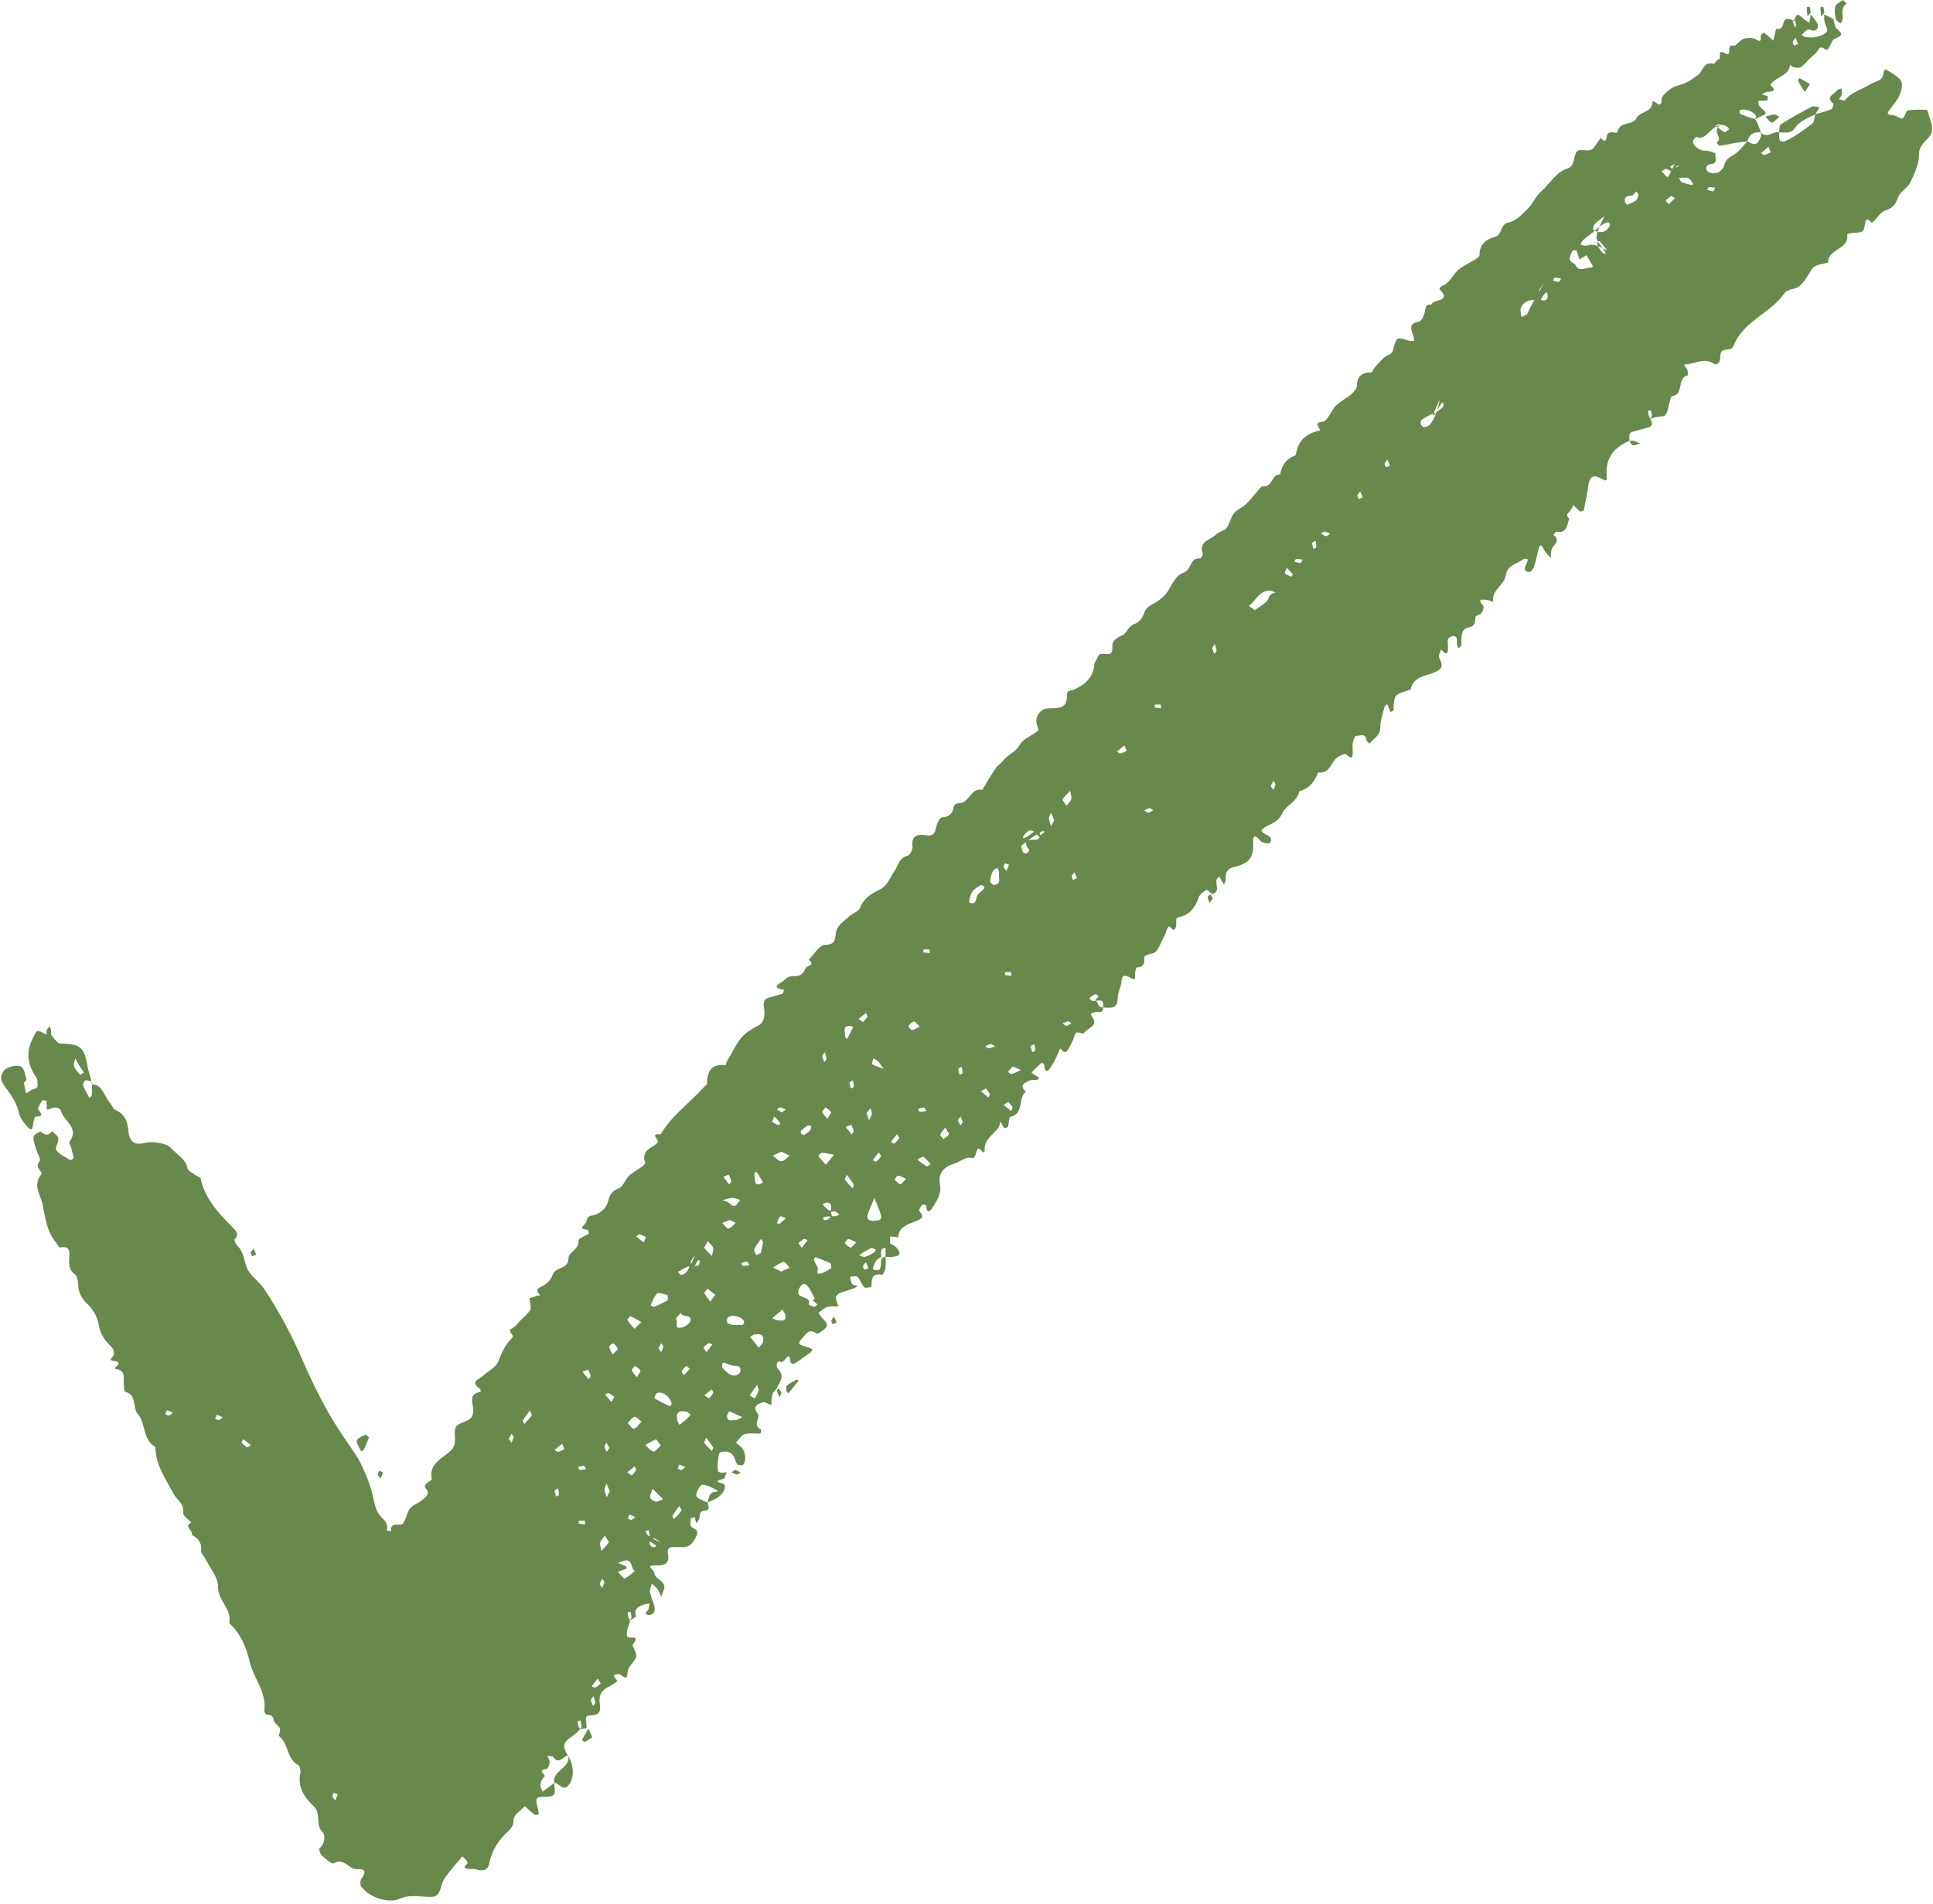 <?xml version="1.0" encoding="UTF-8" standalone="no"?><svg xmlns="http://www.w3.org/2000/svg" xmlns:xlink="http://www.w3.org/1999/xlink" fill="#000000" height="321.6" preserveAspectRatio="xMidYMid meet" version="1" viewBox="-0.2 0.0 326.4 321.6" width="326.4" zoomAndPan="magnify"><g id="change1_1"><path d="M269.584,40.773c0.368,0.479,0.638,0.847,0.836,1.131c-0.305-0.151-0.563-0.257-0.8-0.341 c-0.01-0.019-0.024-0.037-0.033-0.056C269.489,41.307,269.561,41.021,269.584,40.773z M242.238,69.685 c0.04-0.029,0.08-0.058,0.12-0.086c0.037-0.108,0.074-0.214,0.11-0.33 C242.396,69.396,242.32,69.533,242.238,69.685z M269.879,38.301c-0.235,0.182-0.503,0.407-0.803,0.676 c0.144,0.077,0.313,0.129,0.485,0.166C269.636,38.906,269.743,38.625,269.879,38.301z M15.376,183.162 c0.005-0.103-0.012-0.244-0.089-0.339c-0.008-0.01-0.022-0.016-0.031-0.025c0.023,0.118,0.046,0.234,0.068,0.362 C15.343,183.16,15.359,183.162,15.376,183.162z M290.22,21.102c-0.213,0.075-0.403,0.167-0.582,0.267 c0.075,0.059,0.151,0.117,0.226,0.176C289.946,21.405,290.058,21.259,290.22,21.102z M302.901,3.309 c-0.016-0.027-0.029-0.052-0.046-0.079c-0.077,0.077-0.199,0.167-0.274,0.243 c0.106,0.048,0.206,0.09,0.328,0.15C302.893,3.513,302.894,3.409,302.901,3.309z M326.026,22.106 c-0.23,1.472-2.249,2.012-2.195,4.027c0.042,1.56-0.781,3.205-1.468,4.699c-0.444,0.966-1.72,1.46-2.076,2.518 c-0.381,1.133-0.873,1.801-2.126,2.193c-0.863,0.27-1.418,1.425-2.224,2.036c-0.236,0.179-1-1.447-1.23,0.296 c-0.184,1.393-0.357,1.366-2.479,1.513c-0.184,0.013-0.524,0.168-0.517,0.215c0.391,2.586-3.303,2.383-3.225,4.735 c-1,0.368-2.222,0.18-2.901,1.342c-0.547,0.936-1.116,1.934-1.917,2.624c-0.678,0.584-2.067,0.518-2.513,1.17 c-2.375,3.474-7.009,4.734-8.626,8.908c-0.089,0.229-0.336,0.525-0.546,0.557c-1.566,0.24-1.645,0.218-1.713,1.492 c-0.046,0.861-0.548,1.337-1.134,0.955c-1.576-1.027-3.018,0.051-4.498,0.114 c-0.919,0.039-0.061,0.581,0.064,0.925c0.113,0.311,0.119,0.974,0.064,0.987 c-1.879,0.413-0.53,3.274-2.647,3.493c-0.119,0.012-0.226,0.395-0.293,0.618 c-0.273,0.908-0.325,1.997-0.886,2.653c-0.242,0.282-1.468,0.037-2.454,0.596 c0.06-0.25,0.259-0.383,0.255-0.507c-0.012-0.332-0.113-0.66-0.178-0.989c-0.168,0.044-0.482,0.089-0.482,0.131 c0.005,0.412,0.061,0.824,0.405,1.366c0.169,0.391,0.609,1.131-0.297,1.382c-0.898,0.248-1.791,0.515-2.688,0.762 c-0.907,0.25-0.467,0.99-0.57,1.533c-2.533,1.091-4.055,2.843-3.834,5.772c0.1,1.324-0.222,0.946-1.133,0.475 c-1.184-0.612-1.779-0.036-1.94,1.178c-0.19,1.433-0.479,2.853-0.777,4.268c-0.026,0.125-0.535,0.308-0.645,0.227 c-0.406-0.298-0.739-0.696-1.1-1.057c-0.27,0.43-0.461,0.952-0.829,1.27 c-0.596,0.516,0.134,0.913,0.076,1.081c-0.348,1.003-0.366,2.471-2.127,2.13 c-0.131-0.025-0.341,0.356-0.514,0.548c1.093,0.814,0.407,1.396-0.153,2.153c-0.32,0.431-0.229,1.166-0.324,1.765 c-0.416-0.526-0.932-1.002-1.223-1.59c-0.339-0.686-0.551-0.8-0.781-0.012c-0.3,1.028-0.47,2.097-0.805,3.112 c-0.116,0.351-0.588,0.868-0.842,0.839c-0.907-0.106-0.797-0.703-0.436-1.339c0.137-0.24,0.176-0.536,0.26-0.806 c-0.241-0.034-0.588-0.189-0.705-0.084c-1.019,0.909-2.772,0.899-3.037,2.798c-0.229,1.642-2.467,2.458-2.111,4.465 c-0.36-0.11-0.714-0.27-1.083-0.32c-0.871-0.118-1.651-0.179-0.607,0.984c0.168,0.187-0.054,0.894-0.29,1.221 c-0.229,0.317-0.989,0.414-1.025,0.676c-0.119,0.857,0.069,1.529-1.253,1.807 c-1.295,0.273-1.1,1.765-1.121,2.903c-0.004,0.204-0.337,0.401-0.518,0.601c-0.074-0.224-0.185-0.444-0.214-0.674 c-0.047-0.372,0.021-0.769-0.082-1.119c-0.048-0.16-0.419-0.358-0.592-0.317c-0.309,0.073-0.718,0.251-0.831,0.5 c-0.144,0.317-0.033,0.749-0.035,1.131c-0.006,0.899,0.131,2.055-1.17,0.66 c-0.12,0.46-0.475,1.031-0.319,1.361c0.604,1.278,0.795,1.899-0.976,2.582c-1.317,0.508-3.347,0.67-3.801,2.675 c-0.021,0.093-0.159,0.195-0.263,0.227c-2.446,0.756-2.449,0.754-2.655,2.7c-0.027,0.252,0.058,0.533-0.027,0.755 c-0.049,0.129-0.333,0.168-0.512,0.247c-0.077-0.223-0.143-0.451-0.233-0.668c-0.09-0.218-0.203-0.426-0.307-0.638 c-0.152,0.143-0.399,0.263-0.441,0.433c-0.284,1.162-0.732,2.335-0.728,3.503c0.004,1.427-1.175,1.84-1.802,2.717 c-0.183-0.196-0.498-0.375-0.527-0.592c-0.167-1.278-1.145-0.68-1.766-0.713 c-0.164-0.009-0.451,0.721-0.531,1.141c-0.093,0.492-0.037,1.016-0.019,1.525c0.05,1.418-0.402,1.071-1.156,0.415 c-0.17-0.148-0.858,0.221-1.262,0.435c-1.29,0.685-1.328,2.997-3.427,2.647c-0.562,1.57-1.519,2.745-3.198,3.198 c-0.31,1.788-2.272,2.362-2.892,3.775c-0.567,1.294-1.59,1.574-2.567,2.114 c-1.137,0.628-1.228,0.881-0.012,1.475c0.818,0.4,0.898,0.794,0.515,1.337c-0.129,0.182-0.86,0.06-1.246-0.096 c-0.326-0.132-0.538-0.528-0.829-0.776c-0.147-0.125-0.355-0.179-0.535-0.265c-0.081,0.222-0.246,0.45-0.229,0.664 c0.222,2.86-0.535,3.948-3.211,4.556c-1.031,0.234-1.475,0.855-1.398,1.951c0.009,0.127,0.033,0.266-0.006,0.38 c-0.075,0.222-0.19,0.431-0.288,0.645c-0.157-0.259-0.317-0.516-0.469-0.778c-0.119-0.205-0.228-0.415-0.341-0.623 c-0.142,0.168-0.338,0.313-0.416,0.506c-0.332,0.814,0.708,2.048-0.775,2.514 c-0.328-0.255-0.822-0.794-0.956-0.716c-0.51,0.299-1.129,0.72-1.3,1.232 c-0.551,1.644-1.434,2.86-3.178,3.319c-0.223,0.059-0.576,0.178-0.604,0.321c-0.094,0.486,0.073,1.059-0.117,1.483 c-0.473,1.056-0.87-0.499-1.231-0.119c-0.302,0.318-0.367,0.853-0.567,1.278c-0.401,0.852-0.795,1.71-1.253,2.532 c-0.147,0.263-0.455,0.523-0.742,0.608c-1.446,0.431-1.569,0.421-1.513,1.046c0.089,0.997-0.328,1.323-1.242,1.384 c-0.126,0.008-0.308,0.634-0.298,0.969c0.035,1.133,0.017,1.217-0.811,0.764 c-0.825-0.451-1.426-0.617-1.486,0.565c-0.05,0.989-0.653,2.004-0.644,2.733c0.026,2.144-1.216,1.763-2.437,1.745 c-0.115-0.581,0.38-1.466-1.366-1.111c-0.141-0.038,0.23-0.408,0.6-0.778 c-0.177-0.136-0.415-0.423-0.52-0.381c-0.362,0.147-0.763,0.349-0.976,0.652c-0.105,0.15,0.17,0.566,0.895,0.508 c0.715,0.16,0.22,1.046,1.366,1.111c-0.01,1.05-0.818,0.665-1.365,0.77c-0.679,0.131-0.868,0.286-0.591,0.663 c1.325,1.798-0.836,1.988-1.327,2.919c-0.073,0.138-0.971-0.289-1.263-0.103 c-0.324,0.207-0.375,0.825-0.575,1.249c-0.252,0.533-0.505,1.068-0.809,1.572 c-0.558,0.924-0.939,0.221-1.343-0.177c-0.448,0.958-0.809,1.974-1.386,2.848 c-0.246,0.372-1.19,2.089-1.328-0.178c-0.005-0.079-0.436-0.247-0.502-0.188 c-0.567,0.51-1.095,1.062-1.634,1.602c0.226,0.17,0.442,0.357,0.681,0.506c0.198,0.123,0.424,0.203,0.637,0.302 c-0.132,0.156-0.245,0.42-0.401,0.448c-0.37,0.066-0.822-0.106-1.129,0.046 c-0.789,0.391-2.033,0.717-0.723,1.931c-1.411,1.058-0.258,3.699-2.63,4.249 c-0.247,0.057-0.228,1.111-0.419,1.672c-0.047,0.137-0.602,0.271-0.645,0.211 c-0.236-0.335-0.386-0.731-0.565-1.106c-0.179,0.434-0.262,0.954-0.555,1.288c-0.965,1.099-2.339,1.932-2.15,3.703 c0.009,0.079-0.167,0.178-0.257,0.268c-1.576-2.088-0.772,1.417-2.077,0.897c-0.72-0.286-1.906,0.708-2.916,1.013 c-1.815,0.549-2.653,1.669-2.292,3.573c0.276,1.452-0.526,2.578-1.185,3.703c-0.381,0.651-1.114,1.358-1.147-0.27 c-0.001-0.046-0.608-0.197-0.683-0.102c-0.24,0.302-0.602,0.882-0.49,1.028c0.74,0.97,0.709,1.235-0.591,1.759 c-1.171,0.473-2.92,0.866-2.985,2.762c-0.18-0.048-0.357-0.118-0.54-0.14 c-0.267-0.032-0.537-0.029-0.806-0.042c0,0.382,0,0.763,0,1.145c0.39,0.262,0.875,0.449,1.15,0.8 c0.752,0.958,0.526,1.351-0.796,1.491c-0.369,0.039-0.746,0.006-1.12,0.006c0-0.511,0-1.021,0-1.532 c-1.146,0.065-0.65,0.951-0.766,2.076c0-0.06,0-0.303,0-0.545c-0.255,0.183-0.576,0.318-0.75,0.559 c-0.26,0.358-0.446,0.78-0.6,1.198c-0.048,0.13,0.108,0.483,0.169,0.483c0.332-0.003,0.853,0.022,0.955-0.161 c0.214-0.381,0.207-0.887,0.226-1.535c0.255-0.545,0.51-0.545,0.766-0.545c0,0.636,0.072,1.283-0.025,1.904 c-0.064,0.406-0.438,1.129-0.56,1.106c-1.783-0.335-1.78,0.785-1.798,1.997c-0.001,0.062-1.025,0.317-1.207,0.129 c-0.48-0.497-0.677-1.268-1.157-1.767c-0.208-0.217-0.831-0.037-1.266-0.037c0.109,0.421,0.12,0.913,0.359,1.239 c0.168,0.229,0.645,0.23,0.984,0.333c-0.269,0.152-0.523,0.346-0.81,0.449c-0.776,0.279-1.585,0.476-2.341,0.797 c-0.261,0.111-0.58,0.502-0.567,0.75c0.025,0.492,0.261,0.974,0.41,1.46c-0.627,0.021-1.293-0.081-1.871,0.099 c-0.548,0.171-1.004,0.638-1.501,0.975c0.268,0.36,0.499,0.755,0.811,1.071c0.463,0.469,0.947,0.957,0.346,1.563 c-0.407,0.41-1.289,1.016-1.454,0.888c-0.858-0.669-1.348-0.459-2.007,0.28 c-1.325,1.486-1.367,1.444,0.698,2.085c0.222,0.069,0.423,0.205,0.634,0.31 c-0.135,0.18-0.236,0.404-0.409,0.532c-0.872,0.645-1.75,1.285-2.661,1.873 c-0.134,0.086-0.655-0.103-0.661-0.191c-0.199-2.521-0.982,0.282-1.671-0.122 c-0.64-0.374-0.904,0.737-0.44,1.198c1.256,1.248,0.242,2.223-0.215,3.287c-0.255,0.328-0.637,0.622-0.737,0.992 c-0.158,0.586-0.129,1.222-0.178,1.837c-0.498-0.177-1.089-0.617-1.474-0.479 c-0.846,0.303-1.824,0.635-0.762,2.001c0.387,0.497-0.987,1.885,0.48,2.59c0.066,0.032-0.053,0.681-0.104,0.684 c-0.888,0.044-1.836-0.156-2.649,0.095c-0.583,0.18-0.985,0.945-1.468,1.45c0.322,0.262,0.658,0.508,0.962,0.788 c0.65,0.599,0.846,2.377,0.252,2.939c-0.168,0.159-0.809,0.104-0.974-0.083c-0.294-0.333-0.351-0.863-0.578-1.27 c-0.523-0.938-1.476-1.037-2.296-0.748c-0.3,0.106-0.34,1.071-0.416,1.655c-0.065,0.5-0.058,1.022,0.017,1.519 c0.019,0.126,0.413,0.254,0.644,0.273c0.264,0.021,0.538-0.078,0.808-0.125c-0.161,0.399-0.249,1.087-0.496,1.149 c-1.251,0.316-1.482,0.491-0.021,0.84c0.133,0.032,0.294,0.459,0.246,0.654c-0.352,1.422-1.549,1.909-2.959,2.508 c0.28-0.789,0.273-1.895,1.496-1.799c0.072,0.006,0.158-0.166,0.237-0.255c-0.861-0.35-1.719-0.931-2.584-0.943 c-0.371-0.005-1.07,1.194-1.032,1.81c0.027,0.447,1.021,0.835,1.884,1.186c0.103,0.42,0.583,1.302-0.384,1.375 c-0.912,0.068-0.929,0.538-0.962,1.224c-0.015,0.315-0.349,0.614-0.538,0.92 c-0.089-0.344-0.178-0.688-0.266-1.032c-0.233,0.075-0.659,0.136-0.665,0.226c-0.033,0.489-0.138,1.279,0.104,1.423 c0.772,0.46,1.365,0.512,0.723,1.791c-0.628,1.25-1.292,1.69-2.542,1.609c-0.379-0.025-0.764,0.024-1.142-0.009 c-0.86-0.075-1.138,0.368-0.999,1.129c0.324,1.772-0.616,2.002-2.1,1.974c-1.848-0.034-0.25,0.737-0.223,1.189 c0.077,1.274,2.348,1.42,1.556,3.107c-0.149,0.317-0.237,0.663-0.354,0.996c-0.139-0.301-0.267-0.608-0.42-0.901 c-0.11-0.21-0.229-0.427-0.391-0.597c-0.246-0.26-0.532-0.481-0.802-0.719c-0.112,0.462-0.377,0.95-0.302,1.379 c0.14,0.803,0.512,1.563,0.717,2.358c0.092,0.357,0.134,0.819-0.022,1.119c-0.125,0.241-0.61,0.474-0.887,0.428 c-0.996-0.167-0.335-0.521-0.09-0.906c0.174-0.273,0.146-0.674,0.209-1.018 c-0.269,0.04-0.549,0.047-0.806,0.128c-0.967,0.303-1.882,0.641-1.49,2.002c0.034,0.117-0.472,0.39-1,0.742 c0.06-0.25,0.259-0.383,0.255-0.508c-0.012-0.332-0.113-0.66-0.178-0.989c-0.168,0.044-0.482,0.089-0.482,0.131 c0.005,0.412,0.061,0.824,0.405,1.366c-0.087,0.722-0.643,1.461-0.532,2.571c0.081,0.8,2.472-0.453,1.043,1.402 c-0.304,0.395,0.978,1.542,0.372,2.536c-0.434,0.712-1.234,1.389-1.276,2.115c-0.113,1.978-0.919,0.461-1.476,0.435 c-0.937-0.045-1.054,0.243-0.381,0.982c0.21,0.231-0.038,0.392-1.734,1.365c-0.951,0.546-1.291,1.444-1.121,2.579 c0.184,1.232,0.08,2.06-1.689,2.044c-1.198-0.011-0.346,1.446-0.592,2.199c-0.255,0-0.511,0-1.039,0.152 c0.06-0.25,0.26-0.383,0.255-0.508c-0.012-0.331-0.113-0.659-0.178-0.989c-0.168,0.044-0.482,0.089-0.482,0.131 c0.005,0.412,0.061,0.824,0.405,1.366c-0.406,0.4-1.05,1.004-1.772,1.491c-1.343,0.906-0.989,1.899-0.253,2.952 c-0.831-0.008-1.496,1.651-2.501,0.227c-0.138-0.196-0.656-0.123-0.997-0.175c0.136,0.356,0.4,0.722,0.374,1.066 c-0.03,0.403-0.287,1.113-0.489,1.128c-1.732,0.134-0.205,1.081-0.297,1.177c-0.794,0.829-1.044,1.641-0.369,2.636 c0.66-0.488,1.321-0.976,1.982-1.464c-0.224,0.905,0.806,2.384-1.373,2.35 c-1.928-0.03-1.927,0.166-1.379,2.18c0.07,0.259,0.064,0.54,0.092,0.811 c-0.252,0.007-0.585,0.12-0.743,0.001c-0.581-0.438-1.103-0.954-1.647-1.44c-0.587,0.913-1.928,1.244-1.89,2.684 c0.013,0.511-0.42,1.153-0.835,1.534c-1.667,1.529-2.831,3.278-3.272,5.558 c-0.216,1.121-1.04,1.288-2.352,0.895c-0.351-0.105-0.767,0.03-1.14-0.031 c-1.423-0.231-0.072-0.736-0.139-1.056c-0.084-0.408-0.57-0.733-0.882-1.094 c-0.174,0.219-0.343,0.441-0.522,0.655c-0.636,0.758-1.312,1.487-1.902,2.279c-0.424,0.569-0.888,1.182-1.066,1.847 c-0.544,2.028-0.863,2.178-2.739,2.058c-1.442-0.092-2.886-0.326-4.395,0.353c-1.947,0.877-5.364-0.396-6.477-2.136 c-0.191-0.299-0.148-0.97,0.066-1.266c0.719-0.995,0.815-1.708-0.668-1.603 c-1.453,0.103-2.264-2.043-4.038-0.994c-0.308,0.182-1.392-0.798-2.01-1.359c-0.278-0.252-0.505-1.075-0.39-1.164 c1.027-0.792,0.977-2.356,0.564-2.736c-1.354-1.246-0.124-3.099-1.581-4.44c-1.419-1.306-2.728-3.186-2.197-5.555 c0.092-0.412-0.072-1.184-0.355-1.331c-1.987-1.032-1.589-3.592-3.193-4.865c-0.183-0.145,0.259-0.935,0.105-1.295 c-0.232-0.544-1.005-0.943-1.062-1.457c-0.106-0.95-0.743-0.783-1.278-0.974c-0.157-0.056-0.321-0.417-0.295-0.614 c0.401-3.093-1.785-5.409-2.452-8.187c-0.591-2.46-1.518-4.821-3.487-6.59c0.552-2.375-1.94-3.765-1.889-6.175 c0.034-1.576-1.389-3.187-2.177-4.774c-0.211-0.426-0.743-0.857-0.689-1.221c0.206-1.394-0.488-2.16-1.577-2.752 c0.385-0.702-1.477-1.339-0.059-2.07c-0.491-0.546-1.457-1.166-1.386-1.625c0.245-1.57-1.06-2.163-1.606-3.214 c-1.311-2.522-3.073-4.879-3.075-7.913c-2.196-1.225-1.573-3.958-2.983-5.584 c-0.95-1.095-0.051-3.182-2.086-3.735c-0.236-0.064-0.288-1.131-0.271-1.729c0.029-1.03,0.09-1.901-1.319-2.117 c-0.765-0.117,1.506-1.098-0.203-1.333c-1.399-0.193-0.232-0.647-0.157-1.067 c0.071-0.401-0.07-1.001-0.351-1.276c-1.074-1.052-1.923-2.137-2.182-3.715c-0.236-1.437-0.941-2.679-2.081-3.751 c-0.835-0.785-1.41-1.915-1.415-3.226c-0.002-0.562-0.169-1.354-0.557-1.64c-0.998-0.737-1.006-1.68-0.941-2.703 c0.07-1.101,0.154-2.147-1.534-1.815c-0.187,0.037-0.502-0.609-0.767-0.93 c-1.515-1.836-1.759-4.18-2.199-6.343c-0.326-1.602-1.763-3.328-0.165-5.148c0.252-0.287-1.277-1.112-0.343-2.189 c0.253-0.291-0.4-1.344-0.6-2.058c-0.191-0.683-0.51-1.403-0.424-2.062c0.046-0.351,1.149-0.931,1.232-0.851 c0.708,0.691,1.287,0.708,1.899-0.063c0.37,0.396,1.003,0.763,1.05,1.194c0.072,0.666-0.614,1.639-0.34,2.01 c0.539,0.731,1.506,1.159,2.329,1.655c0.103,0.062,0.607-0.248,0.594-0.337c-0.086-0.586-0.256-1.161-0.413-1.735 c-0.093-0.342-0.414-0.828-0.291-0.992c1.811-2.408-1.061-3.526-1.458-5.312 c-0.052-0.232-0.591-0.506-0.896-0.496c-0.49,0.016-0.973,0.252-1.459,0.395c-0.015-0.504-0.006-1.012-0.08-1.507 c-0.009-0.059-0.643-0.152-0.704-0.054c-0.302,0.488-0.85,1.318-0.689,1.511c0.692,0.832,0.876,1.178-0.458,1.212 c-0.148,0.004-0.348,0.828-0.397,1.286c-0.088,0.824-0.219,1.262-0.971,0.388c-0.638-0.741-1.205-1.356-1.459-2.483 c-0.35-1.554-1.385-3.019-2.368-4.343c-0.725-0.977-0.801-1.755-0.107-2.638c0.536-0.682,2.531-1.113,3.053-0.528 c0.454,0.508,0.541,1.364,0.714,2.084c0.036,0.152-0.402,0.397-0.384,0.576c0.059,0.593,0.226,1.175,0.351,1.761 c0.404-0.253,0.782-0.654,1.216-0.729c1.014-0.175,0.681-0.913,0.677-1.458c-0.002-0.319-0.257-0.654-0.445-0.952 c-1.256-1.993-1.449-3.952-0.343-6.162c0.745-1.49,0.531-1.597,2.348-0.648c0-0.25-0.067-0.527,0.018-0.744 c0.095-0.246,0.326-0.439,0.498-0.654c0.083,0.216,0.202,0.426,0.241,0.649c0.042,0.243,0.009,0.499,0.009,0.75 c0.255,0.321,0.487,0.665,0.773,0.956c0.224,0.227,0.514,0.55,0.777,0.551c3.377,0.02,4.083,0.621,4.595,3.832 c0.116,0.725,0.43,1.425,0.678,2.691c-0.219-0.235-0.693-0.365-1.026-0.323c-0.178,0.022-0.483,0.618-0.403,0.832 c0.275,0.738,0.694,1.422,1.059,2.127c0.146-0.147,0.388-0.276,0.419-0.444c0.065-0.355,0.02-0.73,0.02-1.83 c0,0.209,0.045,0.14,0.051,0.002c1.725-0.002,1.94,1.903,3.006,3.135c0.315,0.364,0.479,0.981,0.859,1.145 c1.635,0.71,2.116,1.956,2.252,3.637c0.147,1.822,1.116,2.394,2.737,1.969c1.249-0.328,3.737,0.034,4.439,0.851 c0.955,1.11,2.454,1.755,2.796,3.438c0.094,0.464,0.884,0.798,1.375,1.165c0.266,0.199,0.787,0.297,0.833,0.516 c0.751,3.538,3.126,5.997,5.539,8.426c0.611,0.616,0.938,1.129,0.2,1.892c-0.106,0.11,0.182,0.78,0.441,1.032 c1.121,1.089,1.131,2.613,1.699,3.897c0.577,1.304,2.027,2.19,2.848,3.424c2.565,3.858,4.728,7.937,6.563,12.204 c1.258,2.926,2.661,5.806,4.22,8.584c1.406,2.505,3.09,4.856,4.692,7.248c1.14,1.702,2.549,5.164,2.948,7.207 c0.181,0.923,0.388,1.912,0.875,2.687c0.579,0.921,1.839,1.458,1.405,2.873c0.239,0.06,0.479,0.12,0.719,0.179 c-0.175-1.809,1.544-0.762,2.023-1.347c0.572-0.699,0.62-1.821,1.178-2.538c0.485-0.623,1.419-0.875,2.058-1.407 c0.644-0.536,1.541-1.125,0.48-2.123c-0.073-0.069,0.078-0.498,0.231-0.661c0.282-0.301,0.96-0.597,0.921-0.775 c-0.448-2.04,0.99-3.105,2.259-4.033c1.03-0.753,1.739-1.314,1.661-2.75c-0.114-2.094-0.048-2.246,1.748-2.97 c0.962-0.388,1.252-0.721,1.332-1.748c0.087-1.13-1.042-2.911,1.258-3.221c-0.038-0.18-0.013-0.454-0.123-0.528 c-1.813-1.224-0.154-1.536,0.518-2.194c0.895-0.877,2.213-1.333,2.675-2.646c0.534-1.515,1.29-2.865,2.221-3.733 c0.601-0.561-1.087-1.09,0.068-1.665c0.541-0.27,0.918-0.871,1.369-1.323c0.541-0.541,1.161-1.028,1.59-1.648 c0.207-0.299,0.082-0.85,0.055-1.283c-0.017-0.274-0.211-0.771-0.187-0.779c0.625-0.223,1.267-0.394,1.907-0.575 c-0.641-0.44-0.779-0.986-0.014-1.33c1.011-0.455,1.747-1.094,2.107-2.143c0.445-1.297,2.605-0.808,2.634-2.694 c0.018-1.157,1.904-1.524,1.698-3.087c-0.036-0.275,1.151-0.693,1.738-1.096c0.06-0.041-0.091-0.623-0.207-0.647 c-0.628-0.129-1.447-0.053-0.455-0.959c0.46-0.42,0.08-1.3,1.268-1.48c1.145-0.173,2.354-1.104,2.684-2.486 c0.25-1.045,0.656-1.66,1.772-2.086c0.739-0.282,1.075-1.492,1.745-2.123c0.692-0.652,1.581-1.092,2.358-1.66 c0.175-0.128,0.391-0.455,0.339-0.6c-0.715-1.993,1.105-2.404,2.081-3.285c0.486-0.439-1.482-1.699,0.542-1.433 c1.862-3.205,4.919-5.317,7.333-8.017c0.17-0.19,0.518-0.364,0.516-0.542c-0.026-2.136,0.761-3.405,3.136-3.138 c0.041,0.005,0.085-0.454,0.204-0.649c1.987-3.259,1.893-4.281,5.297-6.043c1.006-0.52,1.24-1.772,0.912-3.386 c-0.072-0.355,0.178-1.032,0.457-1.154c0.863-0.376,1.82-0.529,2.718-0.835c0.144-0.049,0.175-0.434,0.258-0.664 c-2.675-0.449-0.276-1.217-0.004-1.569c0.323-0.417,1.035-0.794,1.544-0.754c1.167,0.092,1.67-0.283,2.155-1.373 c0.202-0.455,1.707-0.332,0.483-1.4c0.912-0.879,1.805-2.467,2.74-2.492c2.025-0.054,1.624-1.125,1.911-2.359 c0.21-0.903,1.286-1.642,2.057-2.367c0.615-0.578,1.709-0.887,1.968-1.556c0.637-1.642,1.905-2.363,3.318-3.062 c1.328-0.658,1.747-2.07,2.525-3.189c0.63-0.907,0.744-2.224,2.194-2.535c0.375-0.08,0.862-1.01,0.806-1.493 c-0.207-1.774,0.64-2.163,2.147-1.971c0.377,0.048,0.804,0.107,1.135-0.025c0.259-0.103,0.524-0.471,0.576-0.759 c0.171-0.944,0.649-2.196,1.168-2.225c1.052-0.059,1.735-0.631,1.862-1.487c0.141-0.945,0.742-0.84,1.292-0.937 c1.504-0.265,1.722-2.601,3.611-2.219c0.734-1.202,1.432-2.429,2.22-3.594c0.351-0.519,0.94-0.872,1.325-1.374 c0.774-1.008,2.069-1.359,2.76-2.603c0.537-0.966,1.859-1.502,2.846-2.211c0.517-0.371,0.246-0.6,0.09-1.108 c-0.455-1.484,0.559-2.855,1.947-2.883c1.55-0.031,3.207,0.155,3.098-2.171c-0.045-0.956,0.678-0.754,1.207-0.99 c1.838-0.821,3.242-2.032,3.422-4.247c0.035-0.438,0.47-0.829,0.588-1.277c0.344-1.307,2.613,0.531,2.453-1.536 c-0.094-1.213,0.649-1.641,1.662-2.102c0.846-0.385,1.042-1.63,2.191-1.971c0.608-0.181,1.239-0.98,1.45-1.632 c0.304-0.936,0.823-1.323,1.66-1.757c0.967-0.501,1.939-1.297,2.49-2.216c0.707-1.178,1.319-2.604,2.555-2.998 c1.394-0.444,1.042-2.58,2.786-2.426c0.148,0.013,0.556-0.604,0.486-0.799c-0.765-2.137,1.33-2.296,2.236-3.231 c0.478-0.494,1.375-0.615,1.783-1.138c0.545-0.698,0.668-1.727,1.217-2.419c0.507-0.639,1.398-0.957,2.01-1.533 c0.721-0.679,1.315-1.491,1.98-2.23c0.276-0.307,0.634-0.854,0.886-0.817c1.639,0.237,1.47-2.084,2.939-1.997 c0.279-1.453,0.948-2.603,2.413-3.151c0.109-0.041,0.248-0.164,0.263-0.266c0.346-2.309,1.739-3.522,3.97-4.001 c0.514-0.11-1.375-1.321,0.568-1.5c0.808-0.074,1.376-1.873,2.22-2.723c0.741-0.746,1.763-1.204,2.568-1.897 c0.438-0.377,0.95-0.97,0.967-1.481c0.054-1.633,0.861-2.19,2.373-2.222c0.253-0.005,0.457-0.666,0.747-0.963 c0.69-0.704,1.312-1.651,2.161-1.972c0.797-0.301,0.757-0.669,0.931-1.284c0.508-1.798,0.57-1.772,2.684-1.105 c0.227,0.071,0.5-0.006,0.752-0.015c-0.032-0.271-0.022-0.555-0.104-0.81c-0.347-1.065-0.946-2.112,0.949-2.427 c0.435-0.072,0.897-1.137,0.994-1.796c0.114-0.779,0.293-1.171,1.114-1.068c0.102-1.037,3.59-0.358,1.335-2.619 c-0.027-0.027,0.198-0.449,0.367-0.505c1.341-0.453,1.78-1.788,2.69-2.639c0.853-0.797,2.011-1.264,3.019-1.902 c0.269-0.17,0.688-0.437,0.684-0.653c-0.034-1.814,1.088-2.741,2.591-3.127c1.345-0.345,0.779-2.165,2.396-2.457 c1.176-0.212,2.25-1.411,3.196-2.345c0.854-0.844,1.331-2.088,2.225-2.867c1.49-1.298,2.398-3.227,4.496-3.903 c1.21-0.39,0.927-1.901,1.463-2.757c0.567-0.906,2.235,0.361,3.031-0.861c0.343-0.527,0.719-1.034,1.08-1.55 c0.518,0.597,0.853,0.854,1.024-0.266c0.181-1.183,1.714-0.36,1.768-0.665c0.34-1.931,2.587-1.089,3.227-2.357 c0.61-1.21,2.576-0.922,2.706-2.648c0.074-0.981,1.505,1.57,1.552-0.532c0.015-0.663,0.995-1.434,1.698-1.914 c0.659-0.45,1.57-0.511,2.308-0.87c0.749-0.364,1.444-0.853,2.123-1.342c0.866-0.624,0.924-2.348,2.631-1.884 c0.183,0.05,0.502-0.686,0.806-0.731c0.705-0.103-0.326-1.855,1.073-1.09c1.497,0.818,0.123-1.629,1.471-1.254 c0.433,0.12,1.093-0.947,1.751-1.163c0.616-0.203,1.513-0.24,2.027,0.074c1.236,0.754,0.704-0.301,0.887-0.69 c0.089-0.188,0.48-0.446,0.531-0.407c0.538,0.413,1.034,0.88,1.542,1.331c0.18-0.691,0.449-1.993,0.528-1.982 c1.396,0.201,0.95-1.286,1.605-1.641c0.251-0.136,0.631-0.051,1.22,0.213c-0.04,0.041-0.07,0.08-0.062,0.108 c0.104,0.382,0.278,0.745,0.428,1.115c0.106-0.194,0.212-0.387-0.037-1.073c0.247,0.145,0.135-0.068-0.009-0.314 c0.036-0.489,0.322-0.834,0.522-0.788c0.416,0.095,0.743,0.552,1.123,0.836c0.246,0.183,0.52,0.328,0.781,0.49 c0.078-0.461,0.156-0.921,0.234-1.382c0.386,0.513,0.854,0.986,1.136,1.551c0.342,0.686-0.225,1.415-1.048,1.099 c-0.642-0.246-0.78-0.027-1.089,0.268c-0.181,0.172-0.353,0.352-0.53,0.528c0.196,0.128,0.385,0.349,0.59,0.365 c0.619,0.049,1.274,0.133,1.861-0.013c0.658-0.163,1.482-0.414,1.807-0.908c0.228-0.345-0.295-1.155-0.416-1.771 c-0.071-0.36-0.013-0.745-0.013-1.119c0.51,0.255,1.021,0.511,1.532,0.766c0.177,0.56,0.183,1.33,0.564,1.641 c1.182,0.968,0.803,1.232-0.38,1.715c-0.52,0.213-0.666,1.223-1.121,1.75c-0.413,0.478-1.022-0.983-1.623,0.082 c-0.36,0.638-1.043,1.093-1.58,1.631c-0.448,0.448-0.839,0.992-1.366,1.308c-0.316,0.19-0.852,0.07-1.275,0.001 c-0.198-0.033-0.362-0.277-0.541-0.425c-0.186,2.055-2.521,2.02-3.353,3.446 c0.798,0.691,0.972,1.127-0.386,1.127c-0.357,0-0.715,0.31-1.072,0.478c0.344,0.088,0.72,0.122,1.012,0.296 c0.097,0.058,0.007,0.692-0.048,0.7c-0.494,0.069-1,0.057-1.502,0.068c0.037,0.269-0.013,0.602,0.128,0.793 c0.299,0.403,0.708,0.722,1.046,1.098c0.063,0.07,0.009,0.245,0.009,0.372c-0.51,0.255-1.021,0.511-1.73,0.816 c-0.029-0.155,0.209-0.332,0.179-0.425c-0.233-0.736-1.619-1.348-2.549-1.151c-0.109,0.023-0.289,0.126-0.287,0.185 c0.007,0.181,0.038,0.472,0.148,0.521c0.751,0.333,1.524,0.614,2.509,0.87c0.454,0.716,0.71,1.482,0.965,2.247 c-1.188-0.123-1.997,0.323-2.297,1.532c-0.726,0.088-1.457,0.15-2.177,0.271c-0.825,0.138-1.638,0.361-2.466,0.465 c-0.151,0.019-0.352-0.35-0.53-0.54c1.07-0.822-0.456-1.451,0.197-2.558c0.365,0.29,0.729,0.581,1.134,0.794 c0.138,0.072,0.513-0.307,0.78-0.478c-0.255-0.394-0.51-0.787-1.558-0.758c0.071-0.213-0.334-0.035-0.739,0.144 c0.053,0.04,0.105,0.082,0.158,0.123c-1.457,0.816-1.894,2.291-3.327,1.808c-0.132-0.044-0.6,0.405-0.629,0.657 c-0.098,0.846,1.173,1.683,2.125,1.636c0.55-0.028,1.116,0.264,1.674,0.412c-0.198,0.624,0.522,1.658-0.65,1.822 c-0.891,0.124-1.148,0.683-0.759,1.194c0.268,0.351,1.187,0.477,1.681,0.309c0.506-0.172,1.079-0.767,1.21-1.282 c0.244-0.958,0.819-1.315,1.61-1.778c0.889-0.521,1.524-1.475,2.27-2.241c1.33,0.723,1.801,0.561,2.287-0.829 c0.073-0.21,0.01-0.467,0.01-0.703c1.021,1.155,2.042-0.28,3.063,0c0.022,0.821-0.143,2.049,1.225,1.387 c1.556-0.752,2.989-1.793,4.372-2.844c0.37-0.281,0.363-1.058,0.529-1.607c0.908-0.27,1.838-0.489,2.71-0.848 c0.215-0.088,0.426-0.852,0.325-0.939c-1.399-1.2,0.172-1.57,0.614-2.212c0.142-0.206,0.521-0.25,0.792-0.367 c0.013,0.345,0.092,0.706,0.017,1.032c-0.067,0.292-0.305,0.546-0.467,0.816c0.345,0.057,0.896,0.279,1.004,0.145 c1.123-1.394,2.845-1.796,4.267-2.683c0.873-0.545,2.283-0.51,2.244-2.073c-0.004-0.155,0.376-0.47,0.402-0.453 c0.894,0.609,2.01,1.093,2.555,1.941c0.357,0.557,0.073,1.732-0.264,2.476c-0.44,0.973-1.245,1.775-1.835,2.689 c-0.304,0.471-0.108,0.544,0.867,0.665c0.526,0.065,1.133,0.651,1.501,0.502c0.416-0.169,0.528-1.231,0.906-1.318 c0.965-0.221,2.005-0.121,3.015-0.132c0.1-0.001,0.27,0.103,0.292,0.188 C325.565,19.865,326.191,21.048,326.026,22.106z M302.525,7.079c-0.047,0.175,0.148,0.414,0.236,0.624 c0.271-0.116,0.542-0.232,0.662-0.283c-0.244-0.585-0.331-0.795-0.419-1.006 C302.835,6.634,302.591,6.832,302.525,7.079z M13.308,181.524c0.02,0.025,0.317-0.176,0.662-0.373 c-0.321-0.486-0.642-0.952-0.939-1.433c-0.194-0.315-0.352-0.653-0.527-0.98c-0.081,0.46-0.331,0.976-0.202,1.365 C12.48,180.632,12.94,181.071,13.308,181.524z M28.988,238.591c-0.21-0.088-0.42-0.175-1.006-0.419 c-0.051,0.119-0.167,0.391-0.283,0.662c0.21,0.087,0.45,0.282,0.624,0.235 C28.57,239.004,28.769,238.759,28.988,238.591z M37.412,239.357c-0.21-0.088-0.42-0.175-1.006-0.419 c-0.051,0.119-0.167,0.391-0.283,0.662c0.21,0.087,0.45,0.282,0.624,0.235 C36.994,239.77,37.193,239.525,37.412,239.357z M42.177,244.056c-0.458-0.349-0.889-0.679-1.321-1.009 c-0.087,0.209-0.305,0.523-0.236,0.609c0.244,0.308,0.562,0.582,0.905,0.773 C41.625,244.485,41.903,244.22,42.177,244.056z M56.836,303.061c-0.119-0.051-0.391-0.167-0.662-0.283 c-0.087,0.21-0.282,0.45-0.236,0.624c0.066,0.246,0.31,0.445,0.478,0.664 C56.504,303.857,56.592,303.647,56.836,303.061z M86.518,242.737c0.019-0.178-0.229-0.384-0.357-0.578 c-0.156,0.302-0.312,0.604-0.444,0.86c0.188,0.285,0.316,0.478,0.444,0.671 C86.289,243.374,86.482,243.064,86.518,242.737z M89.258,238.23c-0.433,0.604-0.836,1.109-1.159,1.661 c-0.069,0.117,0.15,0.404,0.236,0.612c0.424-0.475,0.873-0.931,1.25-1.441 C89.655,238.969,89.436,238.662,89.258,238.23z M94.177,252.469c0.02-0.335-0.072-0.676-0.131-1.092 c-0.281,0.175-0.59,0.287-0.584,0.378c0.023,0.338,0.149,0.669,0.236,1.003 C93.866,252.663,94.171,252.575,94.177,252.469z M95.085,244.758c-0.198-0.508-0.28-0.719-0.362-0.93 c-0.424,0.342-0.848,0.684-1.272,1.026c0.194,0.123,0.414,0.375,0.578,0.343 C94.4,245.122,94.744,244.908,95.085,244.758z M109.653,220.469c0.214,0.083,0.477,0.289,0.633,0.227 c0.744-0.298,1.472-0.645,2.17-1.038c0.128-0.072,0.088-0.442,0.125-0.675c-0.045-0.105-0.076-0.292-0.138-0.303 c-0.582-0.104-1.417-0.455-1.701-0.2C110.211,218.954,109.999,219.786,109.653,220.469z M111.433,226.843 c-0.156,0.302-0.312,0.604-0.444,0.86c0.188,0.284,0.316,0.478,0.444,0.671c0.128-0.317,0.321-0.627,0.357-0.954 C111.809,227.243,111.56,227.036,111.433,226.843z M105.724,222.953c0.352,0.532,0.801,0.999,1.219,1.488 c0.345-0.345,0.689-0.689,1.146-1.146c-0.625-0.362-1.203-0.733-1.823-1.009 C106.191,222.252,105.672,222.875,105.724,222.953z M107.043,230.672c-0.196,0.252-0.592,0.553-0.545,0.746 c0.086,0.353,0.433,0.643,0.843,1.187c0.338-0.606,0.687-0.997,0.606-1.135 C107.754,231.141,107.358,230.93,107.043,230.672z M98.593,257.44c-0.025-0.264-0.024-0.582-0.06-0.587 c-0.332-0.038-0.67-0.029-1.004-0.001c-0.015,0.001-0.03,0.472,0.003,0.478 C97.858,257.395,98.195,257.407,98.593,257.44z M98.767,248.129c-0.175-0.281-0.287-0.59-0.378-0.584 c-0.338,0.022-0.669,0.148-1.003,0.236c0.096,0.168,0.184,0.473,0.289,0.479 C98.011,248.28,98.353,248.188,98.767,248.129z M99.537,232.377c-0.074-0.372-0.287-0.715-0.438-1.056 c-0.508,0.198-0.719,0.28-0.93,0.362c0.342,0.424,0.684,0.848,1.026,1.272 C99.317,232.761,99.569,232.541,99.537,232.377z M100.304,287.526c-0.009-0.328-0.169-0.653-0.289-1.058 c-0.197,0.3-0.446,0.507-0.426,0.685c0.036,0.327,0.229,0.637,0.357,0.954 C100.073,287.913,100.31,287.716,100.304,287.526z M101.248,284.318c-0.281-0.422-0.409-0.614-0.537-0.806 c-0.332,0.433-0.665,0.867-0.997,1.3c0.213,0.077,0.489,0.277,0.627,0.207 C100.684,284.846,100.964,284.549,101.248,284.318z M101.834,267.242c0.019-0.178-0.229-0.385-0.357-0.578 c-0.156,0.302-0.312,0.604-0.444,0.86c0.188,0.284,0.316,0.478,0.444,0.671 C101.605,267.879,101.798,267.569,101.834,267.242z M102.591,260.465c0.071-0.11-0.3-0.506-0.67-1.09 c-0.381,0.552-0.745,0.856-0.792,1.202c-0.059,0.439,0.14,0.913,0.227,1.372 C101.78,261.462,102.245,261.002,102.591,260.465z M102.756,251.875c-0.173-0.437-0.343-0.865-0.513-1.293 c-0.128,0.321-0.37,0.646-0.356,0.961c0.02,0.45,0.228,0.891,0.355,1.337 C102.399,252.574,102.555,252.268,102.756,251.875z M102.243,245.222c0.128-0.194,0.256-0.387,0.444-0.671 c-0.133-0.257-0.288-0.559-0.444-0.86c-0.128,0.194-0.376,0.401-0.357,0.578 C101.922,244.595,102.115,244.905,102.243,245.222z M103.541,235.936c-0.297-0.214-0.591-0.493-0.941-0.644 c-0.145-0.063-0.408,0.149-0.617,0.235c0.351,0.414,0.703,0.829,1.054,1.243 C103.156,236.573,103.274,236.377,103.541,235.936z M104.115,227.802c-0.135-0.361-0.439-0.694-0.759-0.922 c-0.074-0.053-0.686,0.357-0.685,0.551c0.003,0.36,0.275,0.718,0.557,1.35 C103.727,228.247,104.164,227.933,104.115,227.802z M107.028,265.322c-0.792-0.394-0.349-2.146-1.881-1.717 c-0.337,0.095-0.657,0.248-0.986,0.375c0.325,0.129,0.655,0.245,0.974,0.389c0.779,0.351,0.582,0.581-0.095,0.768 c-0.293,0.081-0.573,0.211-0.918,0.342c0.468,0.468,0.991,1.194,1.156,1.12 C105.922,266.311,106.454,265.77,107.028,265.322z M107.099,256.205c-0.21-0.088-0.42-0.175-1.006-0.419 c-0.051,0.119-0.167,0.391-0.283,0.662c0.21,0.087,0.45,0.282,0.624,0.235 C106.681,256.617,106.88,256.373,107.099,256.205z M106.982,247.664c-0.429,0.337-0.857,0.674-1.286,1.012 c0.193,0.126,0.386,0.251,0.813,0.529c0.222-0.282,0.516-0.569,0.687-0.915 C107.265,248.149,107.062,247.876,106.982,247.664z M108.119,240.112c-0.389-0.301-0.846-0.902-1.152-0.834 c-0.452,0.102-0.797,0.68-1.187,1.056c0.36,0.345,0.745,0.986,1.075,0.959 C107.241,241.262,107.581,240.65,108.119,240.112z M108.866,208.915c-0.338-0.144-0.688-0.354-1.063-0.425 c-0.164-0.031-0.382,0.224-0.575,0.349c0.429,0.337,0.857,0.674,1.286,1.012 C108.594,209.639,108.674,209.427,108.866,208.915z M108.752,244.073c0.458,0.383,0.868,0.916,1.394,1.082 c0.247,0.078,0.717-0.551,1.239-0.989c-0.39-0.52-0.732-1.11-0.821-1.074 C109.931,243.347,109.35,243.731,108.752,244.073z M108.84,258.558c0.003,0.254,0.028,0.508,0.633,0.937 c0.014-0.027,0.028-0.054,0.027-0.078c-0.012-0.331-0.113-0.659-0.178-0.989 C109.154,258.471,108.84,258.516,108.84,258.558z M109.52,260.337c-0.067,0.554,0.079,1.051,0.869,0.944 C110.626,261.249,110.83,261.002,109.52,260.337z M111.421,260.543c-0.532-0.349-0.832-0.639-1.185-0.739 c-0.059-0.017-0.143-0.002-0.232,0.025C110.359,260.031,110.818,260.265,111.421,260.543z M111.769,253.219 c-0.944-0.946-1.357-1.359-1.769-1.772c-0.161,0.487-0.463,0.984-0.427,1.456c0.021,0.27,0.563,0.614,0.925,0.706 C110.786,253.682,111.157,253.423,111.769,253.219z M113.227,237.088c-0.251-1.225-1.632-2.228-2.523-1.792 c-0.232,0.114-0.433,0.848-0.398,0.868c0.858,0.502,1.749,0.948,2.647,1.377 C112.969,237.55,113.141,237.232,113.227,237.088z M116.442,213.106c-0.025,0.087,0.013,0.228,0.072,0.36 c0.199-0.414,0.419-0.918,0.667-1.545C116.832,212.454,116.542,212.753,116.442,213.106z M114.276,214.81 c0.179,0.182,0.381,0.536,0.532,0.516c0.401-0.054,0.794-0.171,1.414-1.292c-0.08-0.11-0.14-0.186-0.161-0.177 C115.449,214.135,114.867,214.481,114.276,214.81z M114.529,254.312c-0.433,0.604-0.836,1.109-1.159,1.661 c-0.069,0.117,0.15,0.404,0.236,0.612c0.424-0.475,0.873-0.931,1.25-1.441 C114.926,255.051,114.707,254.744,114.529,254.312z M115.523,247.781c-0.21-0.088-0.42-0.175-1.006-0.419 c-0.051,0.119-0.167,0.391-0.283,0.662c0.21,0.087,0.45,0.282,0.624,0.235 C115.105,248.194,115.304,247.949,115.523,247.781z M116.398,238.894c-0.313-0.281-0.686-0.495-0.649-0.469 c-1.659-0.307-1.729,0.426-1.622,1.239c0.044,0.332,0.195,0.677,0.389,0.949 C114.609,240.743,116.522,239.005,116.398,238.894z M115.291,232.26c0.341-0.37,0.668-0.726,0.996-1.082 c-0.216-0.169-0.585-0.512-0.624-0.478c-0.298,0.261-0.575,0.572-0.758,0.921 C114.852,231.722,115.124,231.995,115.291,232.26z M114.736,221.722c-0.269,0.324-0.537,0.647-0.827,0.996 c0.57,0.538-0.48,1.698,0.843,1.516c0.59-0.081,1.442-0.581,1.594-1.071 C116.755,221.842,114.953,222.6,114.736,221.722z M117.919,212.953c-0.03-0.221-0.247-0.412-0.776,0.88 C117.624,213.85,118.015,213.662,117.919,212.953z M118.742,210.749c0.358,0.508,0.841,0.928,1.279,1.38 c0.073-0.465,0.264-0.952,0.181-1.387c-0.065-0.341-0.468-0.618-0.891-1.127 C118.999,210.212,118.658,210.63,118.742,210.749z M118.554,227.568c0.281,0.422,0.409,0.614,0.537,0.806 c0.332-0.433,0.665-0.867,0.997-1.3c-0.213-0.077-0.489-0.277-0.627-0.207 C119.118,227.04,118.838,227.338,118.554,227.568z M118.715,235.657c0.193,0.126,0.386,0.251,0.813,0.529 c0.222-0.282,0.516-0.569,0.687-0.915c0.069-0.14-0.135-0.412-0.214-0.625 C119.572,234.982,119.144,235.32,118.715,235.657z M120.217,244.453c-0.319-0.534-0.72-1.02-1.179-1.643 c-0.174,0.472-0.382,0.786-0.309,0.879c0.386,0.492,0.842,0.929,1.274,1.385 C120.082,244.863,120.29,244.574,120.217,244.453z M120.574,218.677c-0.53-0.423-0.906-0.723-1.282-1.024 c-0.195,0.251-0.607,0.609-0.546,0.736c0.253,0.52,0.651,0.971,0.996,1.447 C119.964,219.526,120.186,219.217,120.574,218.677z M127.155,198.147c0.036,0.588,0.111,1.179,0.251,1.749 c0.024,0.096,0.441,0.164,0.654,0.125c0.212-0.039,0.573-0.328,0.567-0.339c-0.334-0.6-0.7-1.182-1.077-1.787 C127.463,197.948,127.15,198.057,127.155,198.147z M127.466,211.969c0.263-0.107,0.525-0.215,0.787-0.322 c0.137-0.606,0.309-1.207,0.387-1.821c0.023-0.177-0.226-0.39-0.349-0.586c-0.387,0.575-0.842,1.119-1.124,1.742 C127.06,211.217,127.355,211.634,127.466,211.969z M121.922,198.74c0.332,0.433,0.665,0.867,0.997,1.3 c0.128-0.192,0.386-0.408,0.357-0.572c-0.066-0.374-0.273-0.724-0.417-1.069 C122.349,198.585,122.135,198.662,121.922,198.74z M121.79,202.702c0.411,0.168,0.934,0.232,1.209,0.527 c0.511,0.548,0.879,0.672,1.336-0.001c0.132-0.195,0.319-0.352,0.481-0.526c-0.427-0.162-0.855-0.324-0.961-0.364 c-0.49,0-0.62-0.025-0.736,0.004C122.673,202.452,122.232,202.58,121.79,202.702z M121.782,206.538 c0.338,0.345,0.748,1.021,0.998,0.966c0.47-0.104,0.848-0.628,1.265-0.977c-0.303-0.148-0.606-0.296-0.994-0.485 C122.625,206.208,122.204,206.373,121.782,206.538z M123.135,232.178c0.783,0.391,1.705-0.074,1.703-0.718 c-0.003-0.993-0.744-0.697-1.297-0.802c-0.442-0.084-0.86-0.298-1.468-0.52c0.048-0.023-0.221,0.022-0.272,0.153 c-0.084,0.215-0.132,0.58-0.011,0.715C122.189,231.445,122.617,231.919,123.135,232.178z M125.158,239.338 c-0.99-0.442-1.617-0.722-2.244-1.002c-0.126,0.319-0.401,0.665-0.35,0.953 c0.162,0.914,0.944,0.521,1.486,0.551C124.289,239.853,124.541,239.629,125.158,239.338z M125.464,223.28 c-0.127-0.863-2.126-1.423-2.783-0.744c-0.167,0.173-0.142,0.856,0.012,0.952c0.381,0.235,0.888,0.265,0.992,0.291 c0.747,0,1.128,0.043,1.49-0.023C125.302,223.734,125.486,223.43,125.464,223.28z M126.336,213.668 c-0.175-0.281-0.287-0.59-0.378-0.584c-0.338,0.022-0.669,0.148-1.003,0.236c0.096,0.168,0.184,0.473,0.289,0.479 C125.58,213.819,125.921,213.727,126.336,213.668z M127.651,233.872c-0.425,0.596-0.85,1.192-1.274,1.789 c0.196,0.124,0.392,0.248,0.872,0.553c0.228-0.466,0.519-0.88,0.621-1.336 C127.936,234.573,127.733,234.209,127.651,233.872z M127.05,225.402c0.051-0.037-0.257,0.187-0.566,0.411 c0.474,0.599,0.948,1.197,1.422,1.796c0.252-0.321,0.654-0.611,0.726-0.968 C128.795,225.842,128.686,225.099,127.05,225.402z M133.136,195.184c-0.442-0.217-0.885-0.435-1.383-0.68 c-0.536,0.243-0.996,0.452-1.456,0.661c0.472,0.349,0.942,0.966,1.416,0.97 C132.185,196.139,132.662,195.526,133.136,195.184z M131.561,205.437c-0.288,0.27-0.424,0.711-0.578,1.101 c-0.012,0.03,0.306,0.191,0.38,0.235c0.395-0.356,0.754-0.68,1.114-1.004 C132.161,205.646,131.668,205.336,131.561,205.437z M130.96,187.404c0.302,0.156,0.604,0.312,0.86,0.444 c0.284-0.188,0.478-0.316,0.671-0.444c-0.317-0.128-0.627-0.321-0.954-0.357 C131.361,187.028,131.154,187.277,130.96,187.404z M130.231,189.484c0.27,0.288,0.712,0.424,1.101,0.578 c0.03,0.012,0.191-0.306,0.242-0.391c-0.357-0.389-0.684-0.746-1.011-1.103 C130.44,188.884,130.13,189.377,130.231,189.484z M132.471,222.276c-0.007-0.287-0.262-0.569-0.529-1.106 c-0.683,0.571-1.215,1.016-1.748,1.461c0.318,0.128,0.636,0.356,0.956,0.36 C131.69,222.998,132.495,223.28,132.471,222.276z M133.155,214.104c-0.349-0.349-0.77-1.035-1.032-0.979 c-0.642,0.138-1.21,0.618-1.807,0.96c0.442,0.217,0.885,0.435,1.383,0.68 C132.235,214.522,132.695,214.313,133.155,214.104z M139.207,187.021c-0.196,0.252-0.592,0.553-0.545,0.746 c0.086,0.353,0.433,0.643,0.843,1.187c0.338-0.606,0.687-0.997,0.606-1.135 C139.918,187.49,139.521,187.28,139.207,187.021z M138.645,178.41c0.036,0.327,0.229,0.637,0.357,0.954 c0.128-0.194,0.364-0.391,0.359-0.58c-0.009-0.328-0.169-0.653-0.289-1.058 C138.874,178.025,138.625,178.232,138.645,178.41z M137.983,195.193c-0.049,0.047,1.24,1.565,1.277,1.52 c0.362-0.44,0.717-0.885,1.362-1.688c-0.945-0.164-1.467-0.314-1.991-0.317 C138.413,194.706,138.181,195.003,137.983,195.193z M139.794,205.418c-0.331,0.012-0.659,0.113-0.989,0.178 c0.044,0.168,0.089,0.482,0.131,0.482c0.371-0.004,0.741-0.054,1.095-0.512 C139.927,205.47,139.859,205.416,139.794,205.418z M139.313,203.115c-0.205,0.017-0.399,0.179-0.598,0.274 c0.313,0.388,0.641,0.774,1.254,1.135c0.087-0.087,0.159-0.165,0.167-0.248 C140.195,203.669,140.202,203.043,139.313,203.115z M135.063,191.488c0.018,0.065,0.196,0.086,0.519,0.213 c0.262-0.19,0.663-0.415,0.971-0.731c0.172-0.176,0.188-0.503,0.274-0.762c-0.227-0.041-0.518-0.191-0.669-0.103 c-0.402,0.234-0.763,0.553-1.097,0.882C134.975,191.072,135.019,191.328,135.063,191.488z M134.636,209.955 c0.281,0.422,0.409,0.614,0.537,0.806c0.332-0.433,0.665-0.867,0.997-1.3c-0.213-0.077-0.489-0.277-0.627-0.207 C135.2,209.427,134.92,209.724,134.636,209.955z M137.853,220.334c-0.278-0.244-0.556-0.487-0.835-0.731 c0.131-0.086,0.261-0.172,0.392-0.258c-0.457-0.785-0.79-1.694-1.413-2.311c-0.409-0.405-0.893-0.145-1.263,0.621 c-0.914,1.889,2.327,1.062,1.588,2.667c0.315,0.132,0.623,0.33,0.949,0.369 C137.447,220.711,137.657,220.461,137.853,220.334z M140.187,214.166c-0.082-0.406-0.061-0.781-0.185-0.839 c-0.827-0.382-1.685-0.698-2.543-1.009c-0.013-0.005-0.254,0.366-0.207,0.495c0.156,0.427,0.381,0.832,0.606,1.23 c0.2,0.356-0.5,1.353,0.644,1.016C139.115,214.879,139.658,214.455,140.187,214.166z M141.549,205.15 c-0.216-0.172-0.409-0.403-0.654-0.498c-0.169-0.065-0.377-0.04-0.744,0.013c0,0.176,0.008,0.365,0.118,0.739 c0.212,0.006,0.426,0.022,0.631-0.013C141.123,205.352,141.333,205.234,141.549,205.15z M143.954,183.548 c0.02-0.335-0.072-0.676-0.131-1.091c-0.281,0.175-0.59,0.287-0.584,0.378c0.023,0.338,0.148,0.669,0.236,1.003 C143.643,183.741,143.947,183.653,143.954,183.548z M143.536,189.975c-0.511,0.186-0.724,0.263-0.937,0.341 c0.332,0.433,0.665,0.867,0.997,1.3c0.128-0.192,0.386-0.408,0.356-0.572 C143.887,190.67,143.68,190.32,143.536,189.975z M142.471,174.94c-0.032,0.166,0.224,0.388,0.348,0.584 c0.344-0.678,0.689-1.357,1.035-2.037c-0.225-0.086-0.446-0.252-0.651-0.235 C141.962,173.351,142.588,174.329,142.471,174.94z M142.469,199.257c0.382,0.501,0.834,0.948,1.262,1.413 c0.083-0.21,0.296-0.498,0.225-0.617c-0.319-0.539-0.718-1.031-1.169-1.651 C142.612,198.853,142.398,199.164,142.469,199.257z M144.385,209.832c-0.632-0.282-0.99-0.555-1.35-0.557 c-0.194-0.002-0.604,0.611-0.551,0.685c0.228,0.32,0.562,0.624,0.922,0.759 C143.538,210.768,143.851,210.331,144.385,209.832z M146.791,187.153c-0.23,0.294-0.459,0.589-0.664,0.85 c0.177,0.523,0.288,0.853,0.4,1.183c0.172-0.339,0.436-0.664,0.488-1.021 C147.061,187.846,146.875,187.492,146.791,187.153z M144.752,172.095c0.193,0.126,0.386,0.251,0.813,0.529 c0.222-0.282,0.516-0.569,0.687-0.915c0.069-0.14-0.135-0.412-0.214-0.625 C145.609,171.421,145.181,171.758,144.752,172.095z M146.434,214.185c-0.244-0.585-0.331-0.795-0.419-1.006 c-0.168,0.219-0.413,0.418-0.478,0.664c-0.047,0.175,0.148,0.414,0.235,0.624 C146.043,214.353,146.314,214.237,146.434,214.185z M147.687,211.023c-0.21-0.088-0.42-0.175-0.696-0.29 c-0.464,0.251-0.972,0.511-1.464,0.799c-0.236,0.139-0.441,0.331-0.66,0.499c0.334,0.087,0.704,0.31,0.993,0.232 c0.541-0.147,1.047-0.446,1.539-0.732C147.544,211.447,147.593,211.197,147.687,211.023z M148.548,205.258 c-0.163-0.772-0.547-1.498-1.099-2.935c-0.577,1.419-0.969,2.13-1.148,2.892 c-0.196,0.835,0.373,0.988,1.102,0.968C148.077,206.165,148.733,206.134,148.548,205.258z M147.774,196.187 c0.308-0.244,0.582-0.562,0.773-0.905c0.056-0.1-0.209-0.378-0.374-0.651c-0.349,0.458-0.679,0.889-1.008,1.321 C147.374,196.038,147.688,196.256,147.774,196.187z M148.995,180.502c-0.622-0.843-0.752-1.094-0.95-1.267 c-0.226-0.198-0.512-0.327-0.772-0.486c-0.075,0.335-0.317,0.849-0.19,0.968 C147.371,179.985,147.84,180.058,148.995,180.502z M150.837,193.124c0.308-0.244,0.582-0.562,0.773-0.905 c0.056-0.1-0.209-0.378-0.374-0.651c-0.349,0.458-0.679,0.889-1.008,1.321 C150.438,192.974,150.751,193.193,150.837,193.124z M152.809,199.111c-0.632-0.282-0.99-0.555-1.35-0.557 c-0.194-0.002-0.604,0.611-0.551,0.685c0.228,0.32,0.562,0.624,0.922,0.759 C151.962,200.047,152.275,199.61,152.809,199.111z M155.732,160.84c0.327,0.064,0.664,0.076,1.062,0.109 c-0.025-0.264-0.024-0.582-0.06-0.586c-0.332-0.039-0.67-0.029-1.004-0.001 C155.714,160.363,155.699,160.834,155.732,160.84z M154.822,187.283c0.096,0.168,0.184,0.473,0.289,0.479 c0.335,0.02,0.676-0.072,1.091-0.131c-0.175-0.281-0.287-0.59-0.378-0.584 C155.486,187.07,155.155,187.196,154.822,187.283z M155.107,173.4c-0.534-0.499-0.848-0.936-0.979-0.886 c-0.361,0.135-0.694,0.439-0.922,0.759c-0.053,0.074,0.357,0.686,0.551,0.685 C154.117,173.955,154.475,173.682,155.107,173.4z M156.868,196.476c-0.398-0.414-0.81-0.815-1.135-1.137 c-0.477,0.188-0.693,0.26-0.892,0.364c-0.038,0.02-0.05,0.212-0.011,0.242c0.46,0.353,0.915,0.723,1.415,1.01 c0.122,0.07,0.413-0.131,0.612-0.234C156.895,196.7,156.909,196.519,156.868,196.476z M160.022,191.584 c0.081-0.138-0.268-0.529-0.606-1.135c-0.41,0.544-0.757,0.834-0.843,1.187c-0.047,0.193,0.349,0.494,0.545,0.746 C159.432,192.124,159.828,191.913,160.022,191.584z M162.332,189.506c-0.036-0.327-0.229-0.637-0.357-0.954 c-0.128,0.194-0.256,0.387-0.444,0.672c0.133,0.257,0.288,0.558,0.444,0.86 C162.103,189.891,162.351,189.684,162.332,189.506z M162.333,181.25c0.02-0.335-0.072-0.676-0.131-1.092 c-0.281,0.175-0.59,0.287-0.584,0.378c0.022,0.338,0.149,0.669,0.236,1.003 C162.022,181.444,162.327,181.356,162.333,181.25z M165.819,150.234c0.119-0.133,0.151-0.344,0.225-0.524 c-0.264-0.078-0.572-0.273-0.703-0.19c-0.514,0.328-1.108,0.659-1.413,1.149c-0.318,0.511-0.567,1.694-0.452,1.748 c1.055,0.498,1.07-0.358,1.31-1.081C164.928,150.903,165.48,150.614,165.819,150.234z M166.928,184.731 c-0.162-0.346-0.45-0.633-0.672-0.924c-0.432,0.274-0.626,0.397-0.82,0.52c0.424,0.342,0.848,0.684,1.272,1.026 C166.789,185.141,166.995,184.872,166.928,184.731z M167.825,176.753c-0.3-0.197-0.507-0.446-0.685-0.426 c-0.327,0.036-0.637,0.229-0.954,0.357c0.194,0.128,0.39,0.364,0.58,0.359 C167.096,177.032,167.42,176.873,167.825,176.753z M168.484,147.938c0-0.249,0.034-0.504-0.01-0.745 c-0.041-0.221-0.166-0.427-0.254-0.639c-0.264,0.185-0.649,0.313-0.767,0.567c-0.242,0.517-0.416,1.096-0.463,1.662 c-0.018,0.221,0.358,0.641,0.595,0.673c0.277,0.037,0.741-0.176,0.864-0.415 C168.6,148.744,168.484,148.311,168.484,147.938z M174.38,140.463c-0.721-0.542-1.286,0.078-1.712,0.695 C172.406,141.537,172.375,142.063,174.38,140.463z M170.518,164.192c-0.332-0.039-0.67-0.029-1.004-0.001 c-0.015,0.001-0.03,0.472,0.003,0.478c0.327,0.064,0.664,0.076,1.062,0.109 C170.553,164.514,170.554,164.196,170.518,164.192z M169.276,146.414c0.066,0.246,0.31,0.445,0.478,0.664 c0.087-0.21,0.175-0.42,0.419-1.005c-0.119-0.051-0.391-0.167-0.662-0.283 C169.425,146,169.23,146.239,169.276,146.414z M170.757,187.028c-0.162-0.346-0.45-0.633-0.672-0.924 c-0.432,0.274-0.626,0.397-0.82,0.52c0.424,0.342,0.848,0.684,1.272,1.026 C170.618,187.439,170.824,187.17,170.757,187.028z M172.198,180.706c-0.982-0.405-1.296-0.622-1.382-0.553 c-0.308,0.244-0.539,0.586-0.8,0.891c0.205,0.129,0.447,0.4,0.607,0.358 C171.063,181.288,171.469,181.043,172.198,180.706z M173.601,143.552c-0.535-0.711-0.65-1.123-0.522-1.367 c-0.262,0.197-0.538,0.407-0.846,0.647c0.103,0.421,0.13,0.8,0.298,1.1c0.081,0.145,0.47,0.248,0.64,0.177 C173.367,144.027,173.644,143.609,173.601,143.552z M174.586,177.421c0.02-0.335-0.072-0.676-0.131-1.091 c-0.281,0.175-0.59,0.287-0.584,0.378c0.022,0.338,0.148,0.669,0.236,1.003 C174.275,177.614,174.579,177.527,174.586,177.421z M175.377,141.451c-0.176-0.175-0.361-0.342-0.528-0.524 c-0.368,0.237-0.841,0.566-1.442,1.011c0.341-0.116,0.866-0.107,1.378-0.117 C174.984,141.818,175.179,141.581,175.377,141.451z M175.37,140.612c-0.002,0.153,0.007,0.308,0.007,0.461 c0.255-0.176,0.652-0.306,0.729-0.54C176.155,140.381,176.11,140.201,175.37,140.612z M177.804,138.537 c-0.173-0.437-0.343-0.865-0.513-1.293c-0.128,0.321-0.37,0.646-0.356,0.961c0.02,0.45,0.228,0.891,0.356,1.337 C177.447,139.236,177.603,138.93,177.804,138.537z M179.24,134.997c-0.076,0.114,0.283,0.518,0.63,1.11 c0.399-0.539,0.778-0.833,0.831-1.177c0.068-0.438-0.128-0.916-0.21-1.378 C180.063,134.026,179.591,134.471,179.24,134.997z M180.737,172.854c-0.194-0.128-0.401-0.376-0.578-0.357 c-0.327,0.036-0.637,0.229-0.954,0.357c0.194,0.128,0.387,0.256,0.671,0.444 C180.134,173.165,180.436,173.01,180.737,172.854z M181.661,148.327c-0.244-0.585-0.331-0.795-0.419-1.006 c-0.168,0.219-0.413,0.418-0.478,0.664c-0.047,0.175,0.148,0.414,0.236,0.624 C181.27,148.494,181.541,148.378,181.661,148.327z M190.044,126.825c-0.198-0.508-0.28-0.719-0.362-0.93 c-0.424,0.342-0.848,0.684-1.272,1.026c0.194,0.123,0.414,0.375,0.578,0.342 C189.359,127.189,189.702,126.975,190.044,126.825z M194.522,136.862c-0.194-0.128-0.401-0.376-0.578-0.357 c-0.327,0.036-0.637,0.229-0.954,0.357c0.194,0.128,0.387,0.256,0.671,0.444 C193.919,137.173,194.22,137.017,194.522,136.862z M195.85,119.596c-0.025-0.264-0.025-0.582-0.06-0.586 c-0.332-0.039-0.67-0.029-1.004-0.001c-0.015,0.001-0.03,0.472,0.003,0.478 C195.114,119.551,195.451,119.564,195.85,119.596z M205.219,109.861c-0.009-0.328-0.169-0.653-0.289-1.058 c-0.197,0.3-0.446,0.507-0.426,0.685c0.036,0.327,0.229,0.637,0.357,0.954 C204.988,110.248,205.224,110.051,205.219,109.861z M214.288,100.503c0.199-0.226,0.575-0.297,0.872-0.438 c-0.333-0.115-0.668-0.334-0.998-0.328c-1.758,0.037-2.302,1.751-3.486,2.59c0.248,0.181,0.496,0.362,0.997,0.727 c0.667-0.477,1.371-0.905,1.976-1.445C213.95,101.342,214.011,100.818,214.288,100.503z M215.172,132.462 c0.019-0.177-0.229-0.384-0.357-0.578c-0.156,0.302-0.312,0.604-0.444,0.86c0.188,0.284,0.316,0.478,0.444,0.671 C214.943,133.099,215.136,132.789,215.172,132.462z M218.11,97.008c-0.357-0.389-0.684-0.746-1.011-1.103 c-0.123,0.317-0.433,0.809-0.333,0.917c0.27,0.288,0.712,0.424,1.101,0.577 C217.898,97.412,218.058,97.094,218.11,97.008z M219.763,94.516c-0.415-0.059-0.756-0.151-1.091-0.131 c-0.105,0.006-0.193,0.311-0.289,0.479c0.334,0.087,0.665,0.213,1.003,0.236 C219.476,95.106,219.588,94.797,219.763,94.516z M222.065,92.418c0.02-0.335-0.072-0.676-0.131-1.091 c-0.281,0.175-0.59,0.287-0.584,0.378c0.023,0.338,0.148,0.669,0.236,1.003 C221.754,92.611,222.059,92.523,222.065,92.418z M224.388,90.148c-0.317-0.128-0.627-0.321-0.954-0.357 c-0.178-0.019-0.384,0.229-0.578,0.357c0.302,0.156,0.604,0.312,0.86,0.444 C224.001,90.404,224.194,90.276,224.388,90.148z M229.906,84c-0.244-0.585-0.331-0.795-0.419-1.006 c-0.168,0.219-0.413,0.418-0.478,0.664c-0.047,0.175,0.148,0.414,0.235,0.624 C229.515,84.167,229.786,84.051,229.906,84z M234.5,78.639c-0.244-0.585-0.331-0.795-0.419-1.006 c-0.168,0.219-0.413,0.418-0.478,0.664c-0.047,0.175,0.148,0.414,0.235,0.624 C234.11,78.806,234.381,78.69,234.5,78.639z M243.512,68.055c-0.04-0.145-0.218-0.248-1.044,1.214 c0.161-0.516,0.314-1.111,0.457-1.796c-0.332,0.718-0.634,1.357-0.917,2.004c-0.047,0.107-0.006,0.251-0.006,0.378 c0.078-0.057,0.158-0.113,0.237-0.169c-0.079,0.146-0.162,0.301-0.251,0.472c-0.091-0.075-0.294-0.316-0.357-0.283 c-0.63,0.326-1.258,0.667-1.836,1.076c-0.132,0.093-0.139,0.489-0.07,0.702c0.064,0.197,0.293,0.458,0.474,0.48 c0.708,0.086,1.489-0.569,2.159-2.532c0.374-0.265,0.75-0.529,1.084-0.837 C243.576,68.637,243.572,68.276,243.512,68.055z M259.651,49.24c-0.001,0.025-0.001,0.054-0.001,0.081 c0.278-0.485,0.599-1.044,0.976-1.699C260.026,48.582,259.666,48.903,259.651,49.24z M258.882,50.672 c-1.023-0.078-2.051,0.504-2.302,1.445c-0.117,0.436,0.083,0.957,0.138,1.439c0.357-0.213,0.912-0.348,1.035-0.655 C257.98,52.336,258.231,51.832,258.882,50.672z M261.136,49.812c-0.055-0.459-0.2-0.902-1.183,0.788 c0.019,0.017,0.037,0.037,0.059,0.047C260.574,50.916,261.241,50.698,261.136,49.812z M263.414,47.037 c-0.415-0.059-0.756-0.151-1.091-0.131c-0.105,0.006-0.193,0.311-0.289,0.479c0.334,0.087,0.665,0.213,1.003,0.236 C263.127,47.627,263.239,47.318,263.414,47.037z M268.759,44.94c-0.341-0.623-0.705-1.234-1.063-1.847 c-0.397,0.242-0.793,0.483-1.19,0.725c-0.17-0.51-0.315-1.033-0.538-1.519c-0.033-0.071-0.597-0.046-0.648,0.062 c-0.393,0.822-0.943,1.72,0.421,2.223c0.636,1.602,1.871,0.477,2.828,0.607 C268.624,45.197,268.782,44.98,268.759,44.94z M269.561,39.142c0.129,0.027,0.258,0.048,0.38,0.057 c0.336,0.025,0.762-0.051,1.01-0.252c0.32-0.26,0.732-0.722,0.688-1.039c-0.051-0.365-0.362-0.69-1.759,0.393 c0.205-0.484,0.482-1.07,0.862-1.8c-0.762,0.597-1.276,0.907-1.657,1.334c-0.208,0.234-0.371,0.839-0.242,0.972 c0.065,0.066,0.145,0.122,0.235,0.17c-0.089,0.08-0.177,0.157-0.273,0.246c-0.558,0.431-1.137,0.838-1.665,1.303 c-0.216,0.191-0.32,0.509-0.474,0.77c0.337,0.075,0.708,0.276,1.005,0.198c0.462-0.121,0.917-0.302,1.95,0.069 c0.207,0.403,0.476,0.781,0.764,1.132c0.098,0.119,0.345,0.143,0.526,0.15c0.044,0.002,0.09-0.104-0.491-0.94 c0.247,0.122,0.516,0.266,0.817,0.441c-0.395-0.488-0.834-1.046-1.297-1.582 c-0.054-0.063-0.354-0.018-0.354-0.007c-0.001,0.006-0.002,0.012-0.002,0.017 c-0.005-0.007-0.009-0.012-0.014-0.019C269.411,40.436,269.252,40.118,269.561,39.142z M276.436,32.908 c0.019-0.178-0.229-0.385-0.353-0.573c-0.265,0.253-0.523,0.712-0.797,0.721c-0.718,0.024-1.224,0.137-1.106,0.988 c0.029,0.207,0.314,0.572,0.357,0.555c0.528-0.213,1.078-0.423,1.524-0.762 C276.294,33.66,276.4,33.235,276.436,32.908z M281.823,28.145c0.119,0.119,0.27,0.358,0.351,0.336 c0.018-0.005,0.034-0.013,0.051-0.018c0.112-0.225,0.234-0.474,0.383-0.783C282.376,27.817,282.099,27.981,281.823,28.145 z M281.371,29.964c0.124-0.158,0.254-0.329,0.616-1.03c-0.368-0.201-0.626-0.398-0.879-0.401 c-0.247-0.003-0.498,0.269-0.747,0.42C280.697,29.29,281.034,29.627,281.371,29.964z M282.616,33.494 c-0.228-0.148-0.498-0.423-0.601-0.371c-0.351,0.179-0.669,0.451-0.93,0.748c-0.037,0.042,0.304,0.419,0.47,0.64 C281.907,34.175,282.258,33.838,282.616,33.494z M283.289,28.053c-0.141-0.077-0.285-0.148-0.653,0.266 C282.854,28.233,283.071,28.141,283.289,28.053z M285.641,30.957c-0.243-0.322-0.464-0.76-0.796-0.888 c-0.401-0.154-0.906-0.036-1.548-0.036c0.263,0.435,0.329,0.7,0.469,0.748c0.583,0.202,1.189,0.339,1.79,0.485 C285.562,31.268,285.682,31.012,285.641,30.957z M289.451,31.721c-0.415-0.059-0.756-0.151-1.091-0.131 c-0.105,0.006-0.193,0.311-0.289,0.479c0.334,0.087,0.665,0.213,1.003,0.236 C289.164,32.311,289.276,32.002,289.451,31.721z M298.793,25.713c-0.208-0.5-0.295-0.709-0.382-0.918 c-0.414,0.351-0.829,0.703-1.243,1.054c0.196,0.118,0.422,0.365,0.583,0.328 C298.119,26.094,298.456,25.872,298.793,25.713z M302.862,21.642c0.839-1.226,2.2-1.717,3.466-2.33 c0.24-0.398,0.48-0.796,0.721-1.194c-0.435-0.045-0.966-0.273-1.29-0.104c-1.79,0.928-3.556,1.91-5.26,2.985 c-0.278,0.175-0.206,0.904-0.296,1.376C301.14,22.324,302.163,22.663,302.862,21.642z M94.725,298.706 c-0.687,0.652-1.596,1.222-1.288,2.419c0.828-0.03,1.442,1.655,2.47,0.238c0.842-1.161,0.839-3.147-0.173-4.833 C95.978,297.527,95.363,298.101,94.725,298.706z M310.575,3.96c0.116-0.205,0.303-0.399,0.335-0.616 c0.137-0.942-0.377-2.047,0.721-2.737c-0.153-0.147-0.307-0.294-0.634-0.607c-0.434,0.341-1.148,0.622-1.29,1.08 c-0.201,0.648-0.049,1.442,0.098,2.143C309.865,3.51,310.307,3.717,310.575,3.96z M60.776,245.108 c0.166-0.101,0.414-0.163,0.483-0.31c0.29-0.615,0.527-1.255,0.836-2.015c-0.172-0.145-0.422-0.491-0.568-0.452 c-0.43,0.116-0.846,0.348-1.212,0.611c-0.167,0.12-0.335,0.467-0.277,0.63 C60.228,244.104,60.522,244.599,60.776,245.108z M303.414,13.687c0.31,0.579,0.68,1.127,1.135,1.854 c0.409-0.625,0.644-0.983,0.879-1.341c-0.591-0.338-1.182-0.676-1.773-1.015 C303.568,13.356,303.362,13.591,303.414,13.687z M134.4,232.982c-0.6,0.322-1.231,0.613-1.753,1.037 c-0.168,0.137-0.06,0.637-0.037,0.968c0.006,0.092,0.16,0.173,0.313,0.326c0.582-0.703,1.158-1.399,1.722-2.105 C134.65,233.201,134.433,232.964,134.4,232.982z M298.993,20.7c0.294,0.059,0.72-0.529,1.265-0.975 c-0.354-0.176-0.605-0.412-0.83-0.389c-0.515,0.052-1.017,0.23-1.524,0.357 C298.262,20.051,298.579,20.616,298.993,20.7z M98.093,293.825c-0.024,0.047,0.367,0.419,0.441,0.383 c0.419-0.203,0.799-0.485,1.277-0.794c-0.295-0.67-0.473-1.074-0.651-1.478 C98.796,292.561,98.421,293.181,98.093,293.825z M43.051,211.888c-0.244-0.585-0.331-0.795-0.419-1.006 c-0.168,0.219-0.413,0.418-0.478,0.664c-0.047,0.175,0.148,0.414,0.235,0.624 C42.661,212.055,42.932,211.939,43.051,211.888z M203.737,151.556c0.017,0.317,0.186,0.627,0.292,0.94 c0.177-0.23,0.354-0.459,0.599-0.777c-0.196-0.266-0.351-0.478-0.507-0.69 C203.984,151.205,203.728,151.387,203.737,151.556z M305.544,2.108c-0.012-0.332-0.113-0.66-0.178-0.989 c-0.168,0.044-0.482,0.089-0.482,0.131c0.005,0.412,0.061,0.824,0.132,1.518 C305.349,2.365,305.549,2.233,305.544,2.108z M307.842,2.108c-0.012-0.332-0.113-0.66-0.178-0.989 c-0.168,0.044-0.482,0.089-0.482,0.131c0.005,0.412,0.061,0.824,0.132,1.518 C307.647,2.366,307.846,2.233,307.842,2.108z M123.302,248.668c0.317,0.128,0.627,0.321,0.954,0.357 c0.178,0.019,0.384-0.229,0.578-0.357c-0.302-0.156-0.604-0.312-0.86-0.444 C123.689,248.412,123.496,248.54,123.302,248.668z M64.493,248.69c-0.119-0.051-0.391-0.167-0.662-0.283 c-0.087,0.21-0.282,0.45-0.235,0.624c0.066,0.246,0.31,0.445,0.478,0.664 C64.162,249.485,64.25,249.275,64.493,248.69z M130.981,234.852c0.103,0.382,0.278,0.745,0.428,1.115 c0.106-0.194,0.212-0.387,0.373-0.681c-0.137-0.232-0.301-0.508-0.465-0.785 C131.198,234.62,130.959,234.771,130.981,234.852z M275.471,75.178c0.267,0.087,0.628-0.11,1.302-0.265 c-0.596-0.245-0.854-0.388-1.131-0.453c-0.225-0.052-0.473-0.011-0.711-0.011 C275.106,74.704,275.236,75.101,275.471,75.178z M140.176,223.034c-0.047,0.175,0.148,0.414,0.236,0.624 c0.271-0.116,0.542-0.232,0.662-0.283c-0.244-0.585-0.331-0.795-0.419-1.006 C140.486,222.589,140.242,222.787,140.176,223.034z" fill="#67894b"/></g></svg>